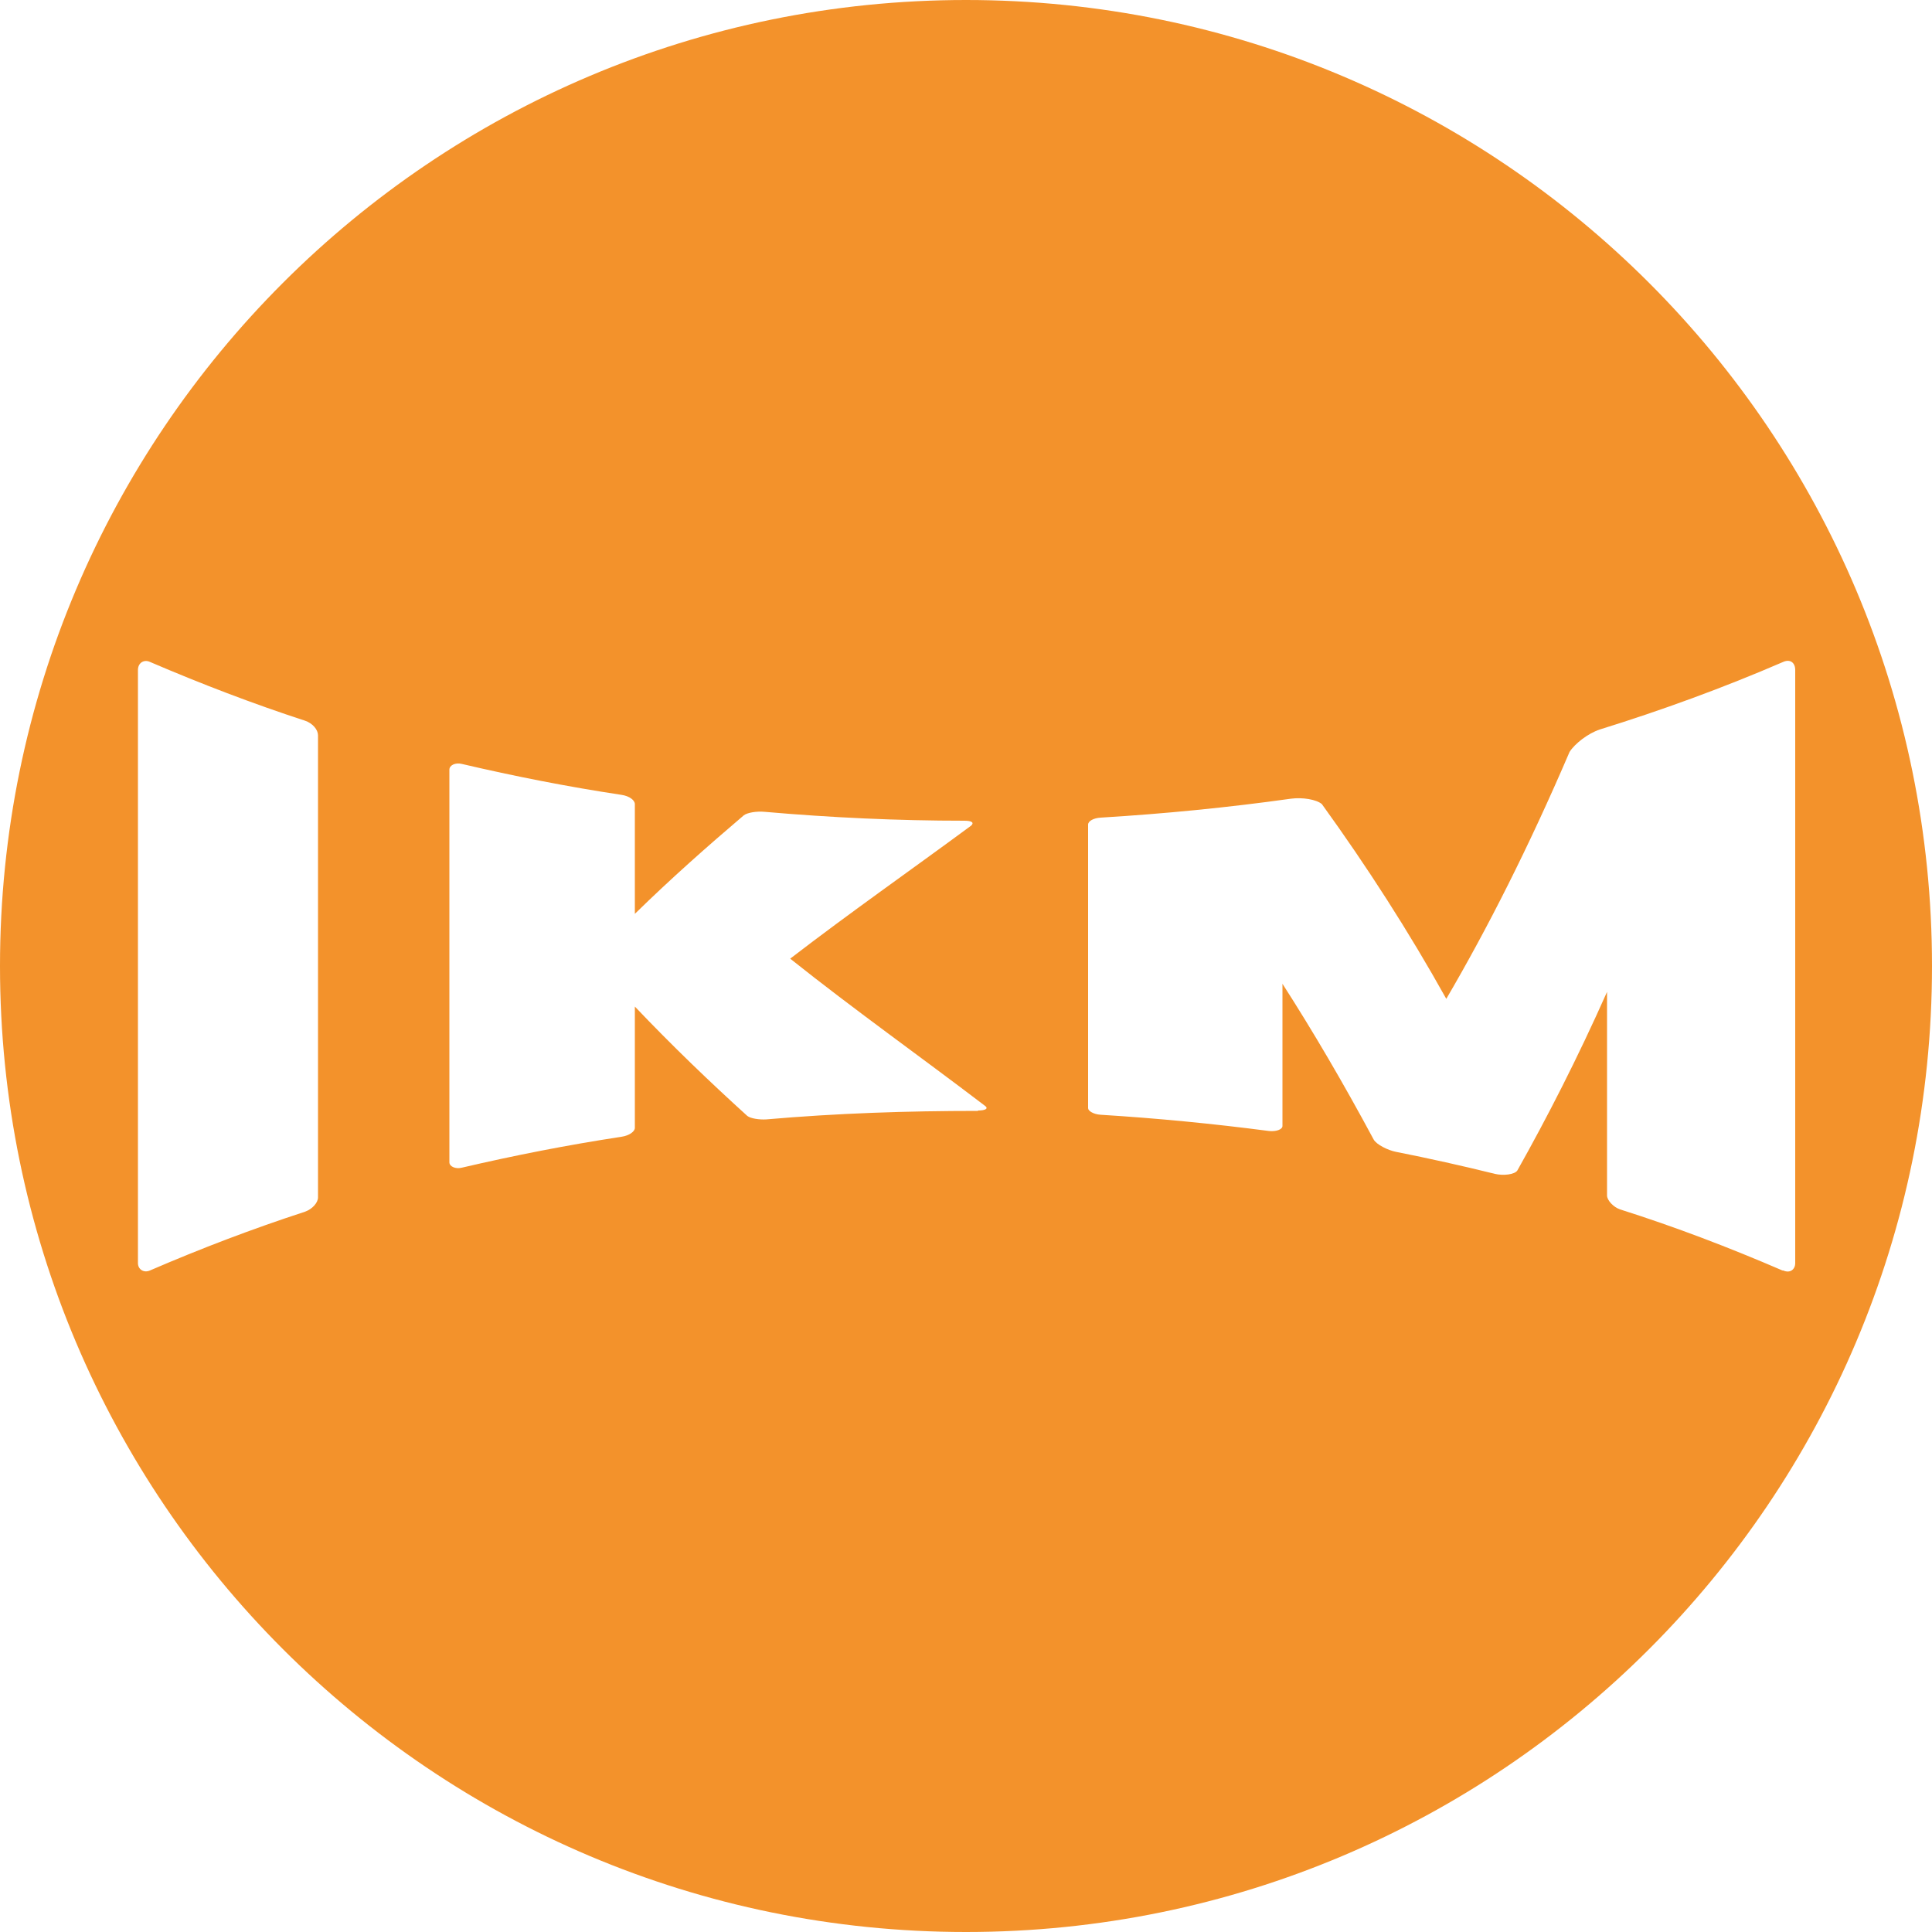 <?xml version="1.0" encoding="UTF-8"?>
<svg id="Calque_1" xmlns="http://www.w3.org/2000/svg" version="1.1" viewBox="0 0 500 500">
  <!-- Generator: Adobe Illustrator 29.1.0, SVG Export Plug-In . SVG Version: 2.1.0 Build 142)  -->
  <defs>
    <style>
      .st0 {
        fill: #f3922b;
      }
    </style>
  </defs>
  <path class="st0" d="M250,0C111.9,0,0,111.9,0,250s111.9,250,250,250,250-111.9,250-250S388.1,0,250,0ZM82.3,309.9c0,1.3-1.4,3-3.4,3.7-13.5,4.4-26.9,9.5-40.1,15.2-1.6.7-3.1-.3-3.1-1.9v-153.5c0-1.9,1.6-2.8,3.1-2.1,13.3,5.7,26.6,10.8,40.1,15.2,2.1.7,3.4,2.4,3.4,3.8v119.7ZM253.1,287.5c-18.3,0-36.5.6-54.8,2.2-1.7.1-4-.2-4.9-.9-9.7-8.8-19.4-18.1-29.1-28.3v31.4c0,.9-1.4,2-3.5,2.3-13.8,2.1-27.6,4.8-41.3,8-1.6.4-3.2-.3-3.2-1.4v-101.6c0-1.2,1.6-1.9,3.2-1.5,13.7,3.2,27.4,5.9,41.3,8,2.1.3,3.5,1.4,3.5,2.4v28.4c9.4-9.2,18.8-17.5,28.2-25.5.9-.7,3.3-1.1,5.4-.9,17.2,1.5,34.4,2.3,51.7,2.3,1.9,0,2.6.5,1.7,1.3-15.6,11.5-31.2,22.4-46.8,34.4,16.7,13.3,33.5,25.2,50.3,38,1.2.8.2,1.3-1.7,1.3ZM461.3,328.8c-13.9-6-27.8-11.3-42-15.8-1.8-.6-3.4-2.4-3.4-3.6v-52.7c-7.7,17.3-15.5,32.5-23.2,46.2-.7,1.1-3.7,1.4-5.8.9-8.5-2.1-17-4-25.6-5.7-2.1-.4-5.1-1.9-5.8-3.2-7.9-14.7-15.7-28-23.6-40.3v36.8c0,.9-1.6,1.5-3.5,1.3-14.5-1.9-29-3.3-43.5-4.2-1.9-.1-3.3-1-3.3-1.7v-73.4c0-.9,1.4-1.7,3.3-1.8,16.4-1,32.8-2.6,49.2-4.9,3-.4,6.6.2,8,1.4,11.7,16.2,22.5,33,32.2,50.4,10.7-18.3,21.3-39.2,31.9-63.9,1.4-2.2,4.8-4.8,7.8-5.8,16.1-5,32-10.8,47.5-17.5,1.8-.8,3.1.2,3.1,2.1v153.5c0,1.6-1.3,2.7-3.1,1.9Z"/>
</svg>